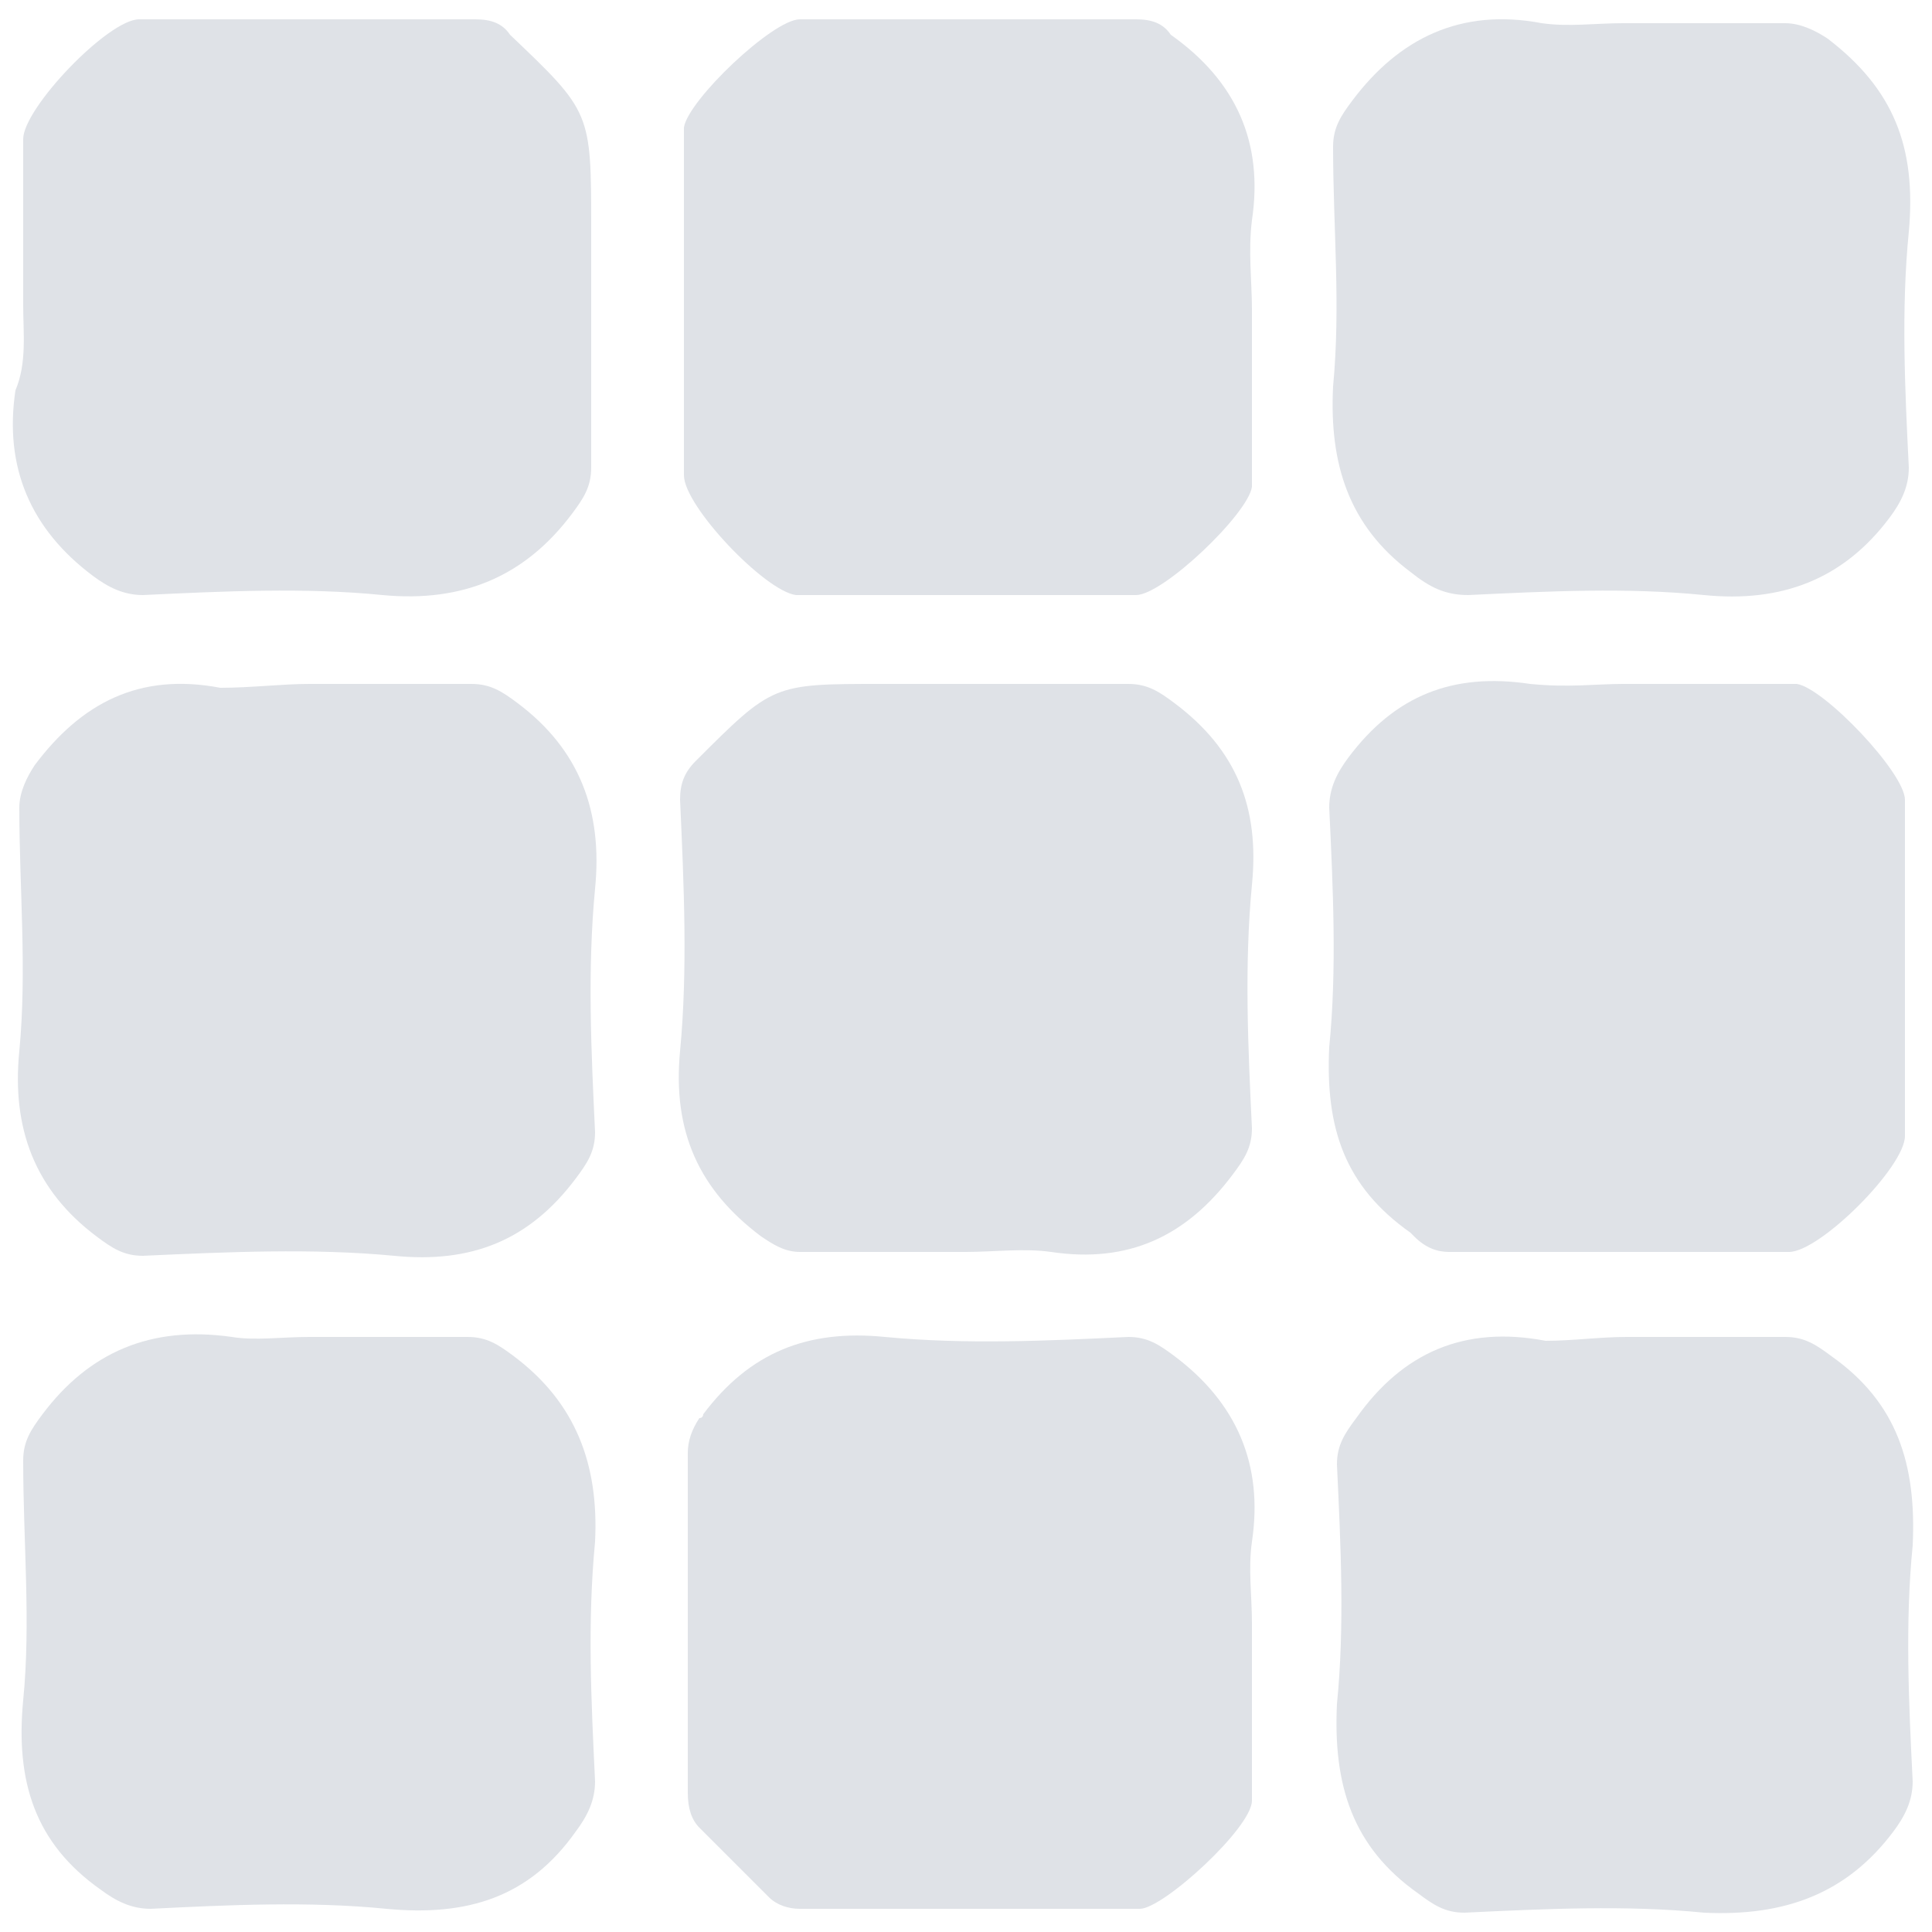 <?xml version="1.0" encoding="utf-8"?>
<!-- Generator: Adobe Illustrator 28.0.0, SVG Export Plug-In . SVG Version: 6.00 Build 0)  -->
<svg version="1.1" id="Réteg_1" xmlns="http://www.w3.org/2000/svg" xmlns:xlink="http://www.w3.org/1999/xlink" x="0px" y="0px"
	 viewBox="0 0 50 50" style="enable-background:new 0 0 50 50;" xml:space="preserve">
<style type="text/css">
	.st0{fill:#DFE2E7;}
</style>
<g id="CI5FC1_00000065034800766030810740000009970034324770044822_">
	<g>
		<path class="st0" d="M42.1,34.6c1.4,0,2.8,0,4.1,0c0.5,0,0.8,0.2,1.2,0.5c1.7,1.2,2.2,2.8,2.1,4.9c-0.2,2-0.1,4.1,0,6.1
			c0,0.5-0.2,0.9-0.5,1.3c-1.2,1.6-2.8,2.2-4.9,2.1c-2-0.2-4.1-0.1-6.2,0c-0.5,0-0.8-0.2-1.2-0.5c-1.7-1.2-2.2-2.8-2.1-4.9
			c0.2-2,0.1-4.1,0-6.2c0-0.5,0.2-0.8,0.5-1.2c1.2-1.7,2.8-2.4,4.9-2C40.7,34.7,41.4,34.6,42.1,34.6z"/>
		<path class="st0" d="M8,34.6c1.4,0,2.8,0,4.1,0c0.5,0,0.8,0.2,1.2,0.5c1.6,1.2,2.2,2.8,2.1,4.8c-0.2,2.1-0.1,4.1,0,6.2
			c0,0.5-0.2,0.9-0.5,1.3c-1.2,1.7-2.8,2.2-4.9,2c-2-0.2-4.1-0.1-6.1,0c-0.5,0-0.9-0.2-1.3-0.5c-1.7-1.2-2.2-2.8-2-4.9
			c0.2-2,0-4.1,0-6.2c0-0.5,0.2-0.8,0.5-1.2C2.3,35,3.9,34.3,6,34.6C6.6,34.7,7.3,34.6,8,34.6z"/>
		<path class="st0" d="M42,0.6c1.4,0,2.8,0,4.2,0c0.4,0,0.8,0.2,1.1,0.4c1.7,1.3,2.3,2.8,2.1,5c-0.2,2-0.1,4.1,0,6.1
			c0,0.5-0.2,0.9-0.5,1.3c-1.2,1.6-2.8,2.2-4.8,2c-2-0.2-4-0.1-6.1,0c-0.6,0-1-0.2-1.5-0.6c-1.6-1.2-2.1-2.8-2-4.8
			c0.2-2.1,0-4.1,0-6.2c0-0.5,0.2-0.8,0.5-1.2c1.2-1.6,2.8-2.4,4.9-2C40.6,0.7,41.3,0.6,42,0.6z"/>
		<path class="st0" d="M0.6,7.9c0-1.3,0-2.5,0-3.8c0-0.2,0-0.3,0-0.5c0-0.8,2.2-3.1,3-3.1c2.9,0,5.8,0,8.7,0c0.4,0,0.7,0.1,0.9,0.4
			c0,0,0,0,0,0c2.1,2,2.1,2,2.1,5c0,2.1,0,4.1,0,6.2c0,0.5-0.2,0.8-0.5,1.2c-1.2,1.6-2.8,2.3-4.9,2.1c-2-0.2-4.1-0.1-6.2,0
			c-0.5,0-0.9-0.2-1.3-0.5c-1.6-1.2-2.3-2.8-2-4.8C0.7,9.4,0.6,8.6,0.6,7.9z"/>
		<path class="st0" d="M32.4,42c0,1.4,0,2.7,0,4.1c0,0.2,0,0.3,0,0.5c0,0.7-2.3,2.8-2.9,2.8c-2.9,0-5.9,0-8.8,0
			c-0.3,0-0.6-0.1-0.8-0.3c-0.6-0.6-1.2-1.2-1.8-1.8c-0.2-0.2-0.3-0.5-0.3-0.9c0-2.9,0-5.9,0-8.8c0-0.3,0.1-0.6,0.3-0.9
			c0.1,0,0.1-0.1,0.1-0.1c1.2-1.6,2.7-2.2,4.7-2c2.1,0.2,4.2,0.1,6.3,0c0.5,0,0.8,0.2,1.2,0.5c1.6,1.2,2.3,2.8,2,4.8
			C32.3,40.6,32.4,41.3,32.4,42z"/>
		<path class="st0" d="M42,17.7c1.4,0,2.8,0,4.1,0c0.1,0,0.3,0,0.4,0c0.7,0.1,2.8,2.3,2.8,3c0,2.9,0,5.8,0,8.7c0,0.8-2.2,3-3,3
			c-2.9,0-5.9,0-8.8,0c-0.3,0-0.6-0.1-0.9-0.4c0,0-0.1-0.1-0.1-0.1c-1.7-1.2-2.2-2.7-2.1-4.8c0.2-2,0.1-4.1,0-6.2
			c0-0.5,0.2-0.9,0.5-1.3c1.2-1.6,2.7-2.2,4.7-1.9C40.6,17.8,41.3,17.7,42,17.7z"/>
		<path class="st0" d="M8,17.7c1.4,0,2.8,0,4.2,0c0.5,0,0.8,0.2,1.2,0.5c1.6,1.2,2.2,2.8,2,4.8c-0.2,2.1-0.1,4.2,0,6.3
			c0,0.5-0.2,0.8-0.5,1.2c-1.2,1.6-2.7,2.2-4.7,2c-2.1-0.2-4.3-0.1-6.5,0c-0.5,0-0.8-0.2-1.2-0.5c-1.6-1.2-2.2-2.8-2-4.8
			c0.2-2.1,0-4.2,0-6.3c0-0.4,0.2-0.8,0.4-1.1c1.2-1.6,2.7-2.4,4.8-2C6.5,17.8,7.3,17.7,8,17.7z"/>
		<path class="st0" d="M32.4,8c0,1.4,0,2.8,0,4.1c0,0.2,0,0.3,0,0.5c-0.1,0.7-2.3,2.8-3,2.8c-2.9,0-5.8,0-8.7,0c0,0-0.1,0-0.1,0
			c-0.8-0.1-2.9-2.3-2.9-3.1c0-2.9,0-5.8,0-8.7c0-0.1,0-0.2,0-0.3c0.1-0.7,2.3-2.8,3-2.8c2.9,0,5.8,0,8.7,0c0.4,0,0.7,0.1,0.9,0.4
			c0,0,0,0,0,0c1.7,1.2,2.4,2.8,2.1,4.8C32.3,6.5,32.4,7.3,32.4,8z"/>
		<path class="st0" d="M25,32.4c-1.4,0-2.9,0-4.3,0c-0.4,0-0.7-0.2-1-0.4c-1.6-1.2-2.3-2.7-2.1-4.8c0.2-2.1,0.1-4.3,0-6.5
			c0-0.4,0.1-0.7,0.4-1c2-2,2-2,4.8-2c2.1,0,4.3,0,6.4,0c0.5,0,0.8,0.2,1.2,0.5c1.6,1.2,2.2,2.7,2,4.7c-0.2,2.1-0.1,4.2,0,6.3
			c0,0.5-0.2,0.8-0.5,1.2c-1.2,1.6-2.7,2.3-4.7,2C26.5,32.3,25.7,32.4,25,32.4z"/>
	</g>
</g>
</svg>
